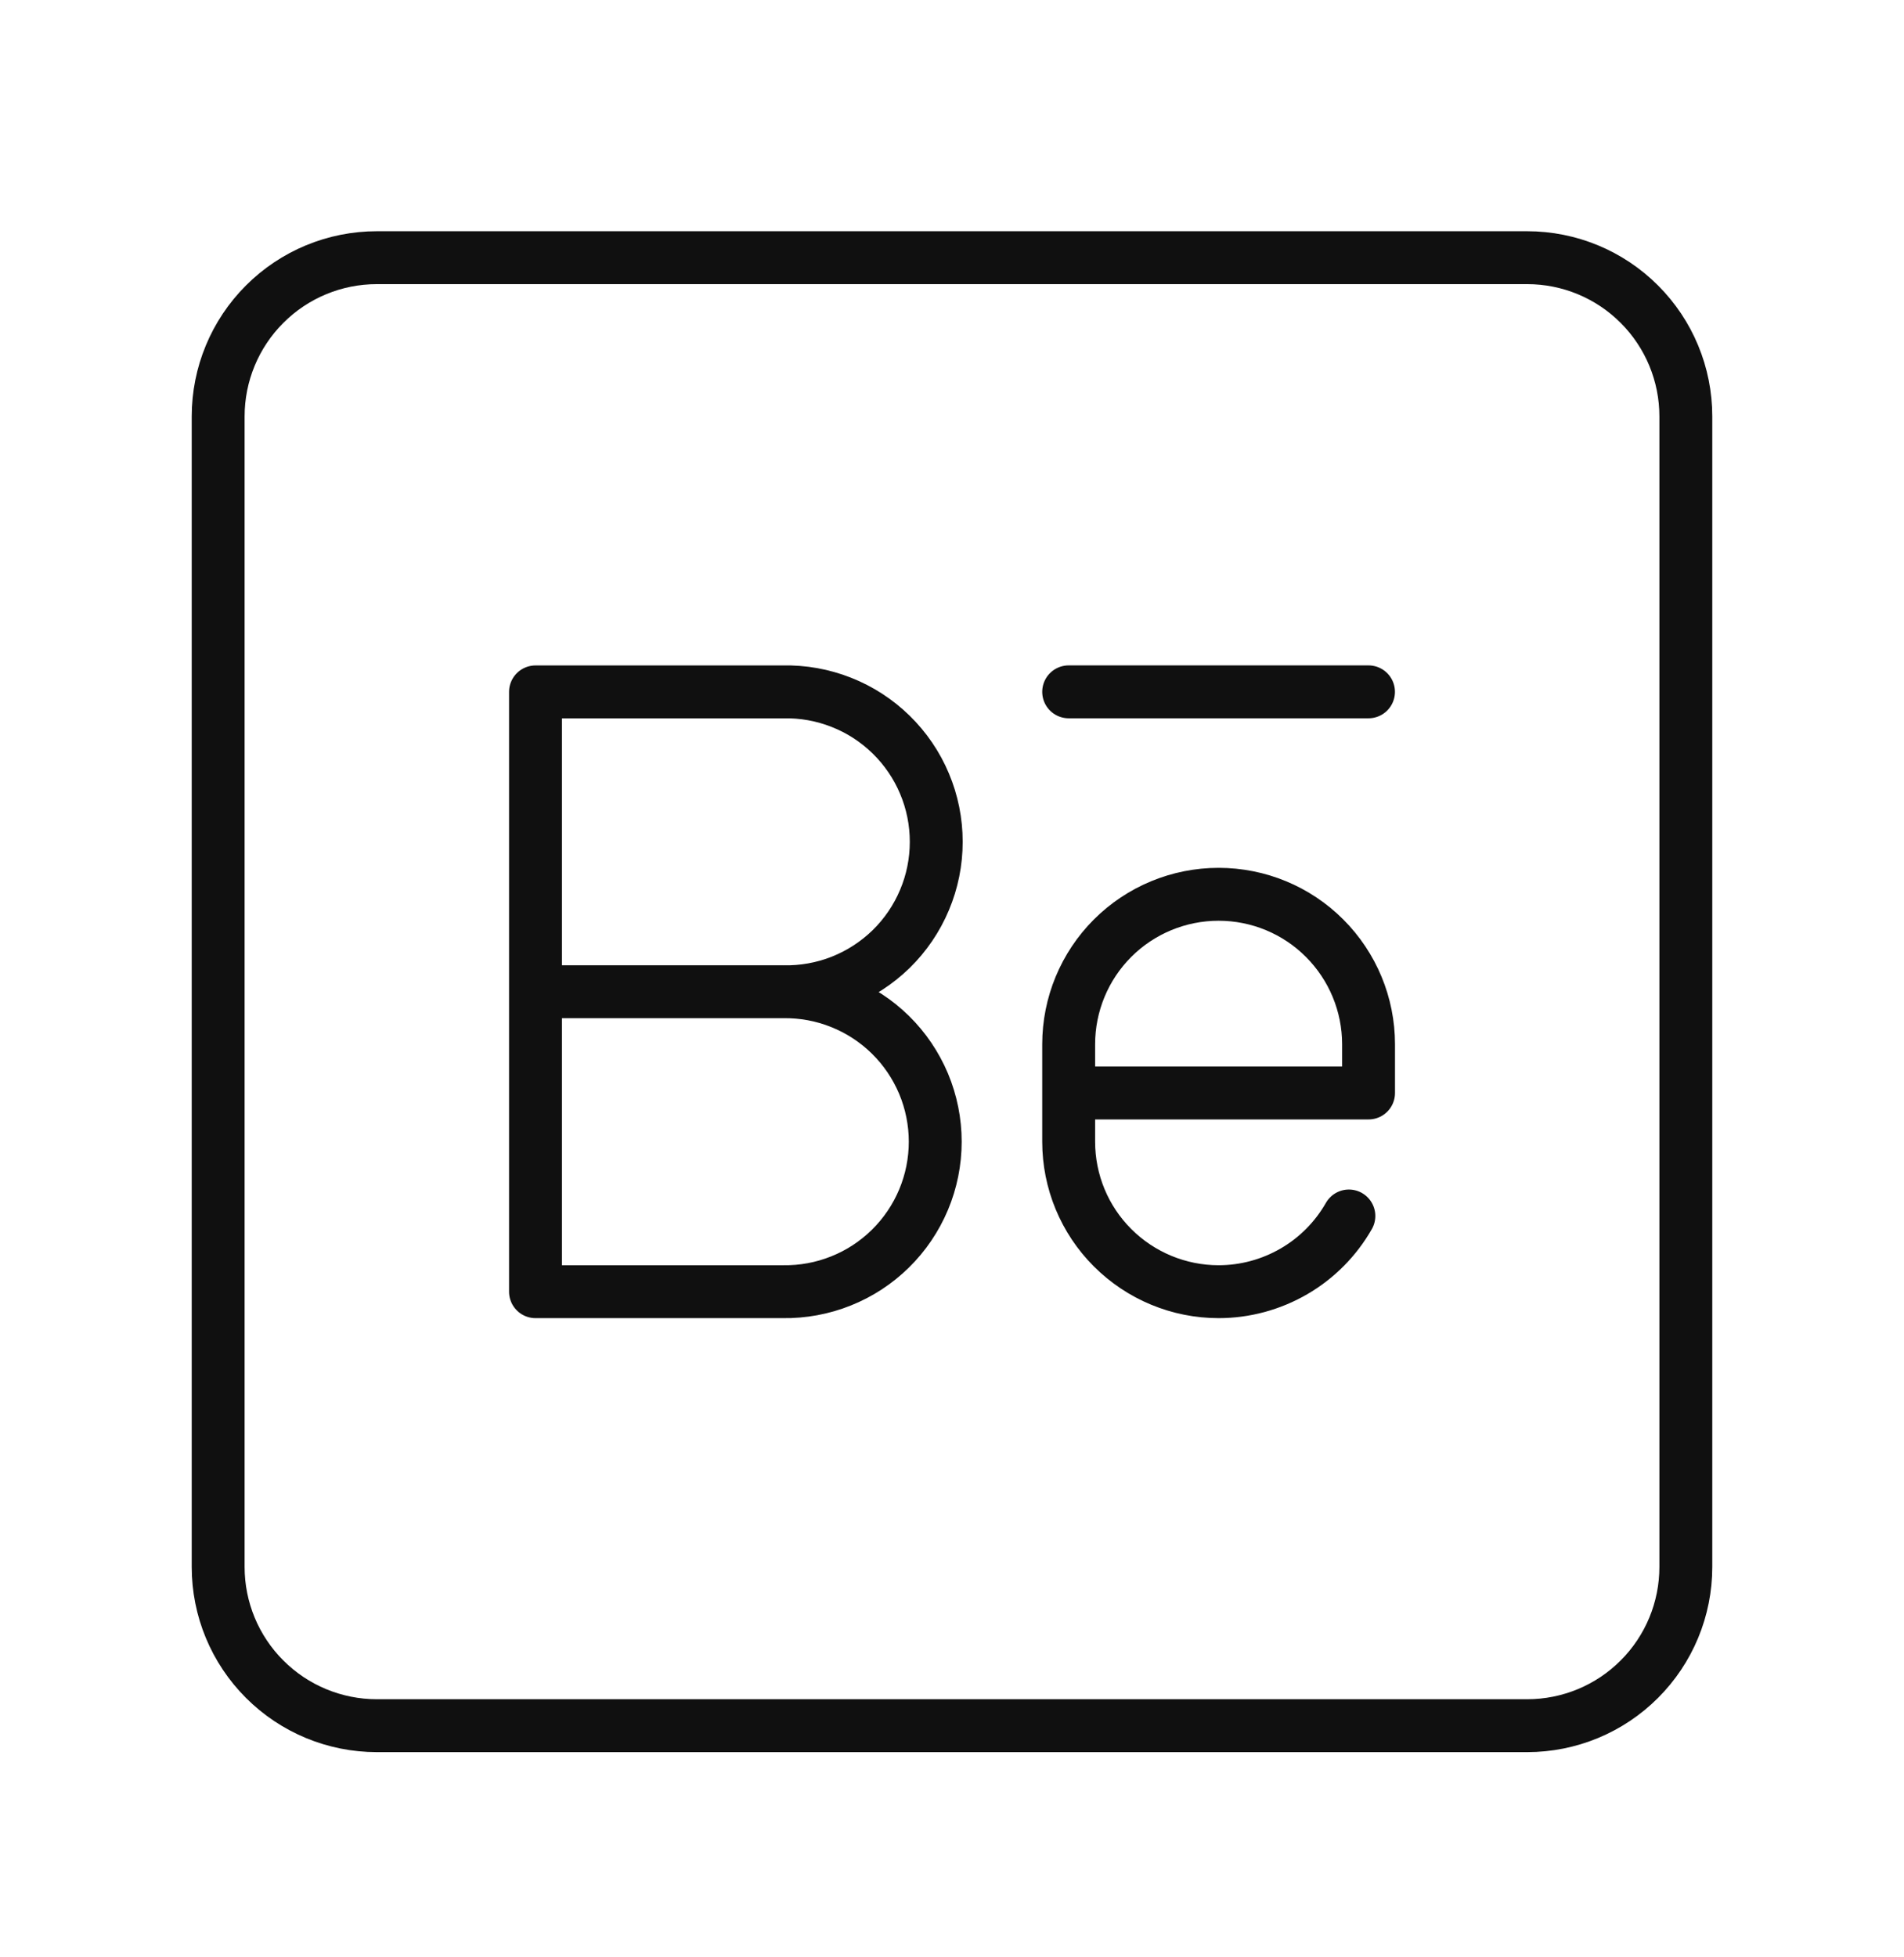 <?xml version="1.0" encoding="UTF-8"?>
<svg xmlns="http://www.w3.org/2000/svg" width="36" height="37" viewBox="0 0 36 37" fill="none">
  <path d="M7.125 4.871C6.329 4.871 5.566 5.187 5.004 5.75C4.441 6.312 4.125 7.075 4.125 7.871V29.621C4.125 30.417 4.441 31.18 5.004 31.742C5.566 32.305 6.329 32.621 7.125 32.621H28.875C29.671 32.621 30.434 32.305 30.996 31.742C31.559 31.18 31.875 30.417 31.875 29.621V7.871C31.875 7.075 31.559 6.312 30.996 5.75C30.434 5.187 29.671 4.871 28.875 4.871H7.125Z" stroke="#101010" stroke-linecap="round" stroke-linejoin="round"></path>
  <path d="M25.504 22.986C25.256 23.42 24.898 23.782 24.465 24.033C24.032 24.284 23.541 24.417 23.041 24.417C22.289 24.417 21.568 24.118 21.036 23.586C20.504 23.055 20.206 22.334 20.206 21.582V19.74C20.206 18.988 20.504 18.267 21.036 17.735C21.568 17.203 22.289 16.905 23.041 16.905C23.793 16.905 24.514 17.203 25.045 17.735C25.577 18.267 25.876 18.988 25.876 19.74V20.661H20.206M14.802 18.747C15.178 18.741 15.552 18.81 15.901 18.95C16.25 19.09 16.568 19.297 16.836 19.561C17.105 19.825 17.317 20.14 17.463 20.486C17.608 20.833 17.683 21.206 17.683 21.582C17.683 21.958 17.608 22.331 17.463 22.677C17.317 23.024 17.105 23.339 16.836 23.603C16.568 23.867 16.25 24.075 15.901 24.214C15.552 24.354 15.178 24.423 14.802 24.417H10.125V13.079H14.802C15.18 13.07 15.555 13.137 15.907 13.276C16.258 13.414 16.578 13.621 16.849 13.886C17.119 14.15 17.334 14.465 17.48 14.813C17.627 15.161 17.702 15.535 17.702 15.913C17.702 16.291 17.627 16.665 17.48 17.013C17.334 17.361 17.119 17.677 16.849 17.941C16.578 18.205 16.258 18.412 15.907 18.551C15.555 18.689 15.18 18.756 14.802 18.747ZM14.802 18.747H10.125M20.206 13.078H25.875" stroke="#101010" stroke-linecap="round" stroke-linejoin="round"></path>
</svg>
